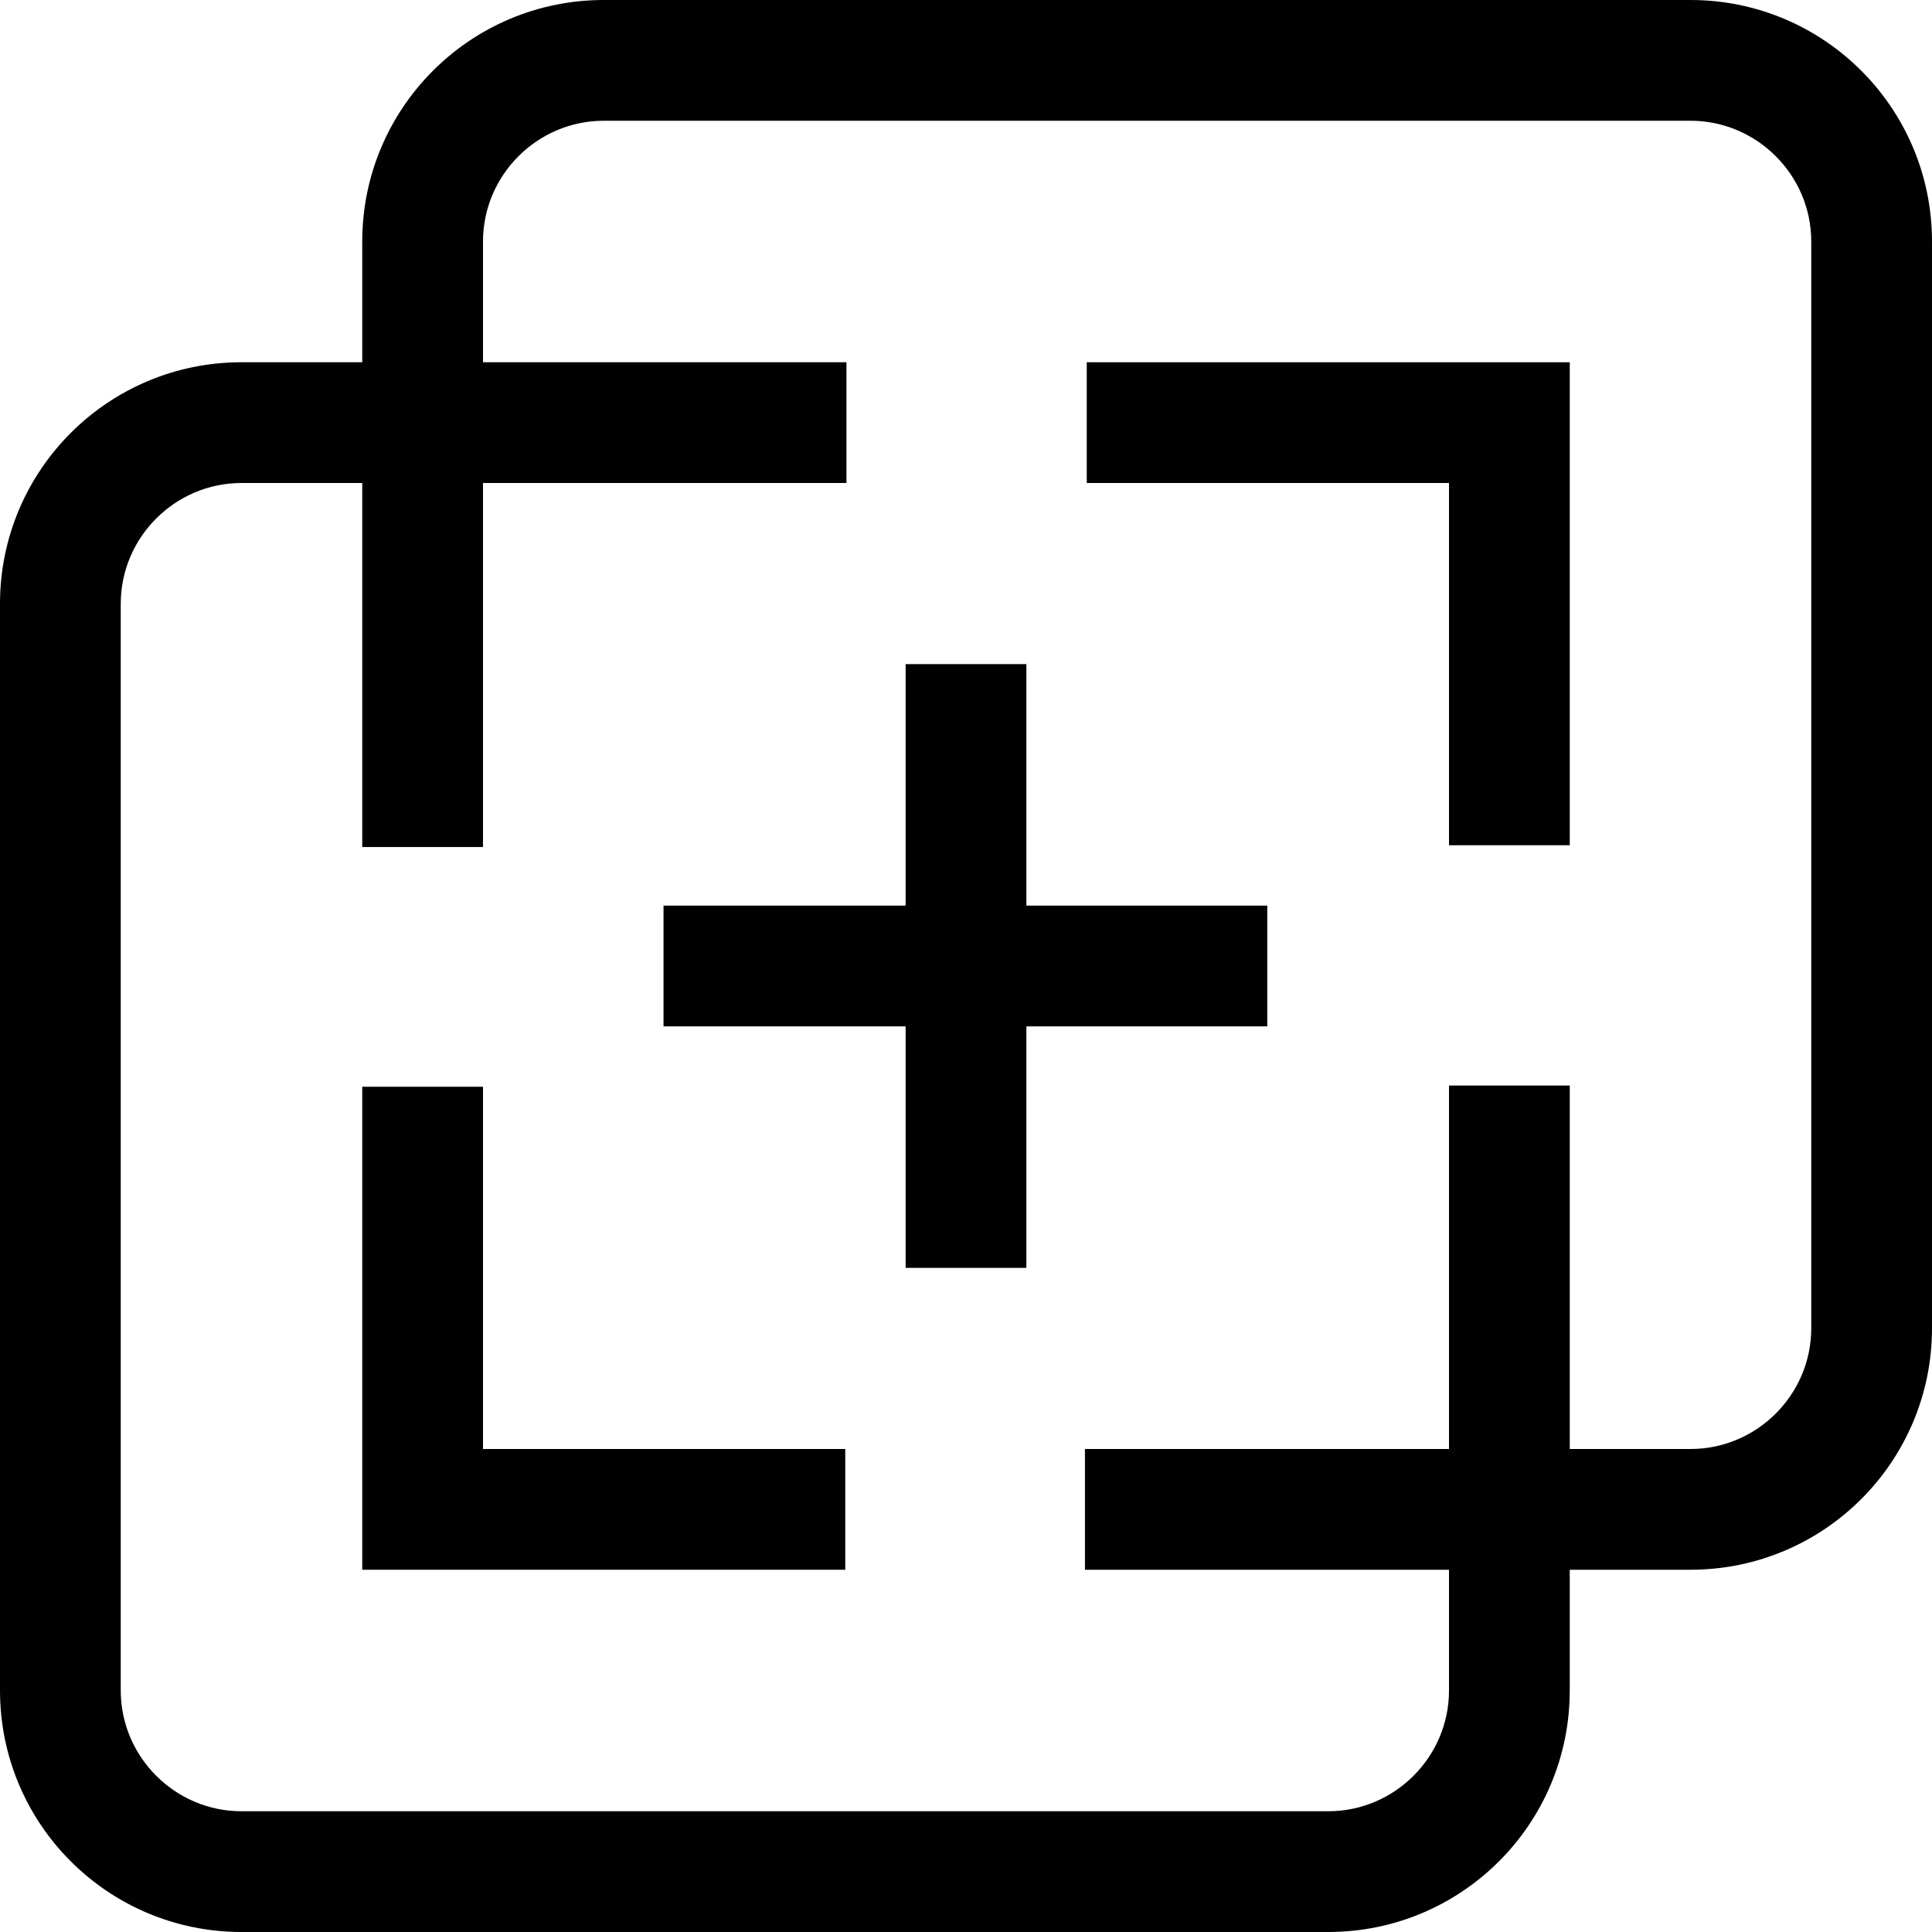 <?xml version="1.0" encoding="UTF-8"?>
<svg id="Livello_2" data-name="Livello 2" xmlns="http://www.w3.org/2000/svg" viewBox="0 0 32 32">
  <defs>
    <style>
      .cls-1 {
        fill: #010101;
        stroke-width: 0px;
      }
    </style>
  </defs>
  <g id="Livello_1-2" data-name="Livello 1">
    <g>
      <polygon class="cls-1" points="18 8 24 8 24 14 26 14 26 6 18 6 18 8"/>
      <polygon class="cls-1" points="8 18 6 18 6 26 14 26 14 24 8 24 8 18"/>
      <path class="cls-1" d="M28,0H10c-2.21,0-4,1.79-4,4v2h-2c-2.21,0-4,1.79-4,4v18c0,2.21,1.79,4,4,4h18c2.21,0,4-1.79,4-4v-2h2c2.21,0,4-1.79,4-4V4c0-2.21-1.79-4-4-4M30,22c0,1.1-.9,2-2,2h-2v-6.02h-2v6.02h-6.03v2h6.03v2c0,1.1-.9,2-2,2H4c-1.1,0-2-.9-2-2V10c0-1.1.9-2,2-2h2v6.03h2v-6.03h6.02v-2h-6.02v-2c0-1.1.9-2,2-2h18c1.1,0,2,.9,2,2v18Z"/>
      <polygon class="cls-1" points="17 11 15 11 15 15 10.99 15 10.99 17 15 17 15 21 17 21 17 17 20.99 17 20.99 15 17 15 17 11"/>
    </g>
  </g>
</svg>